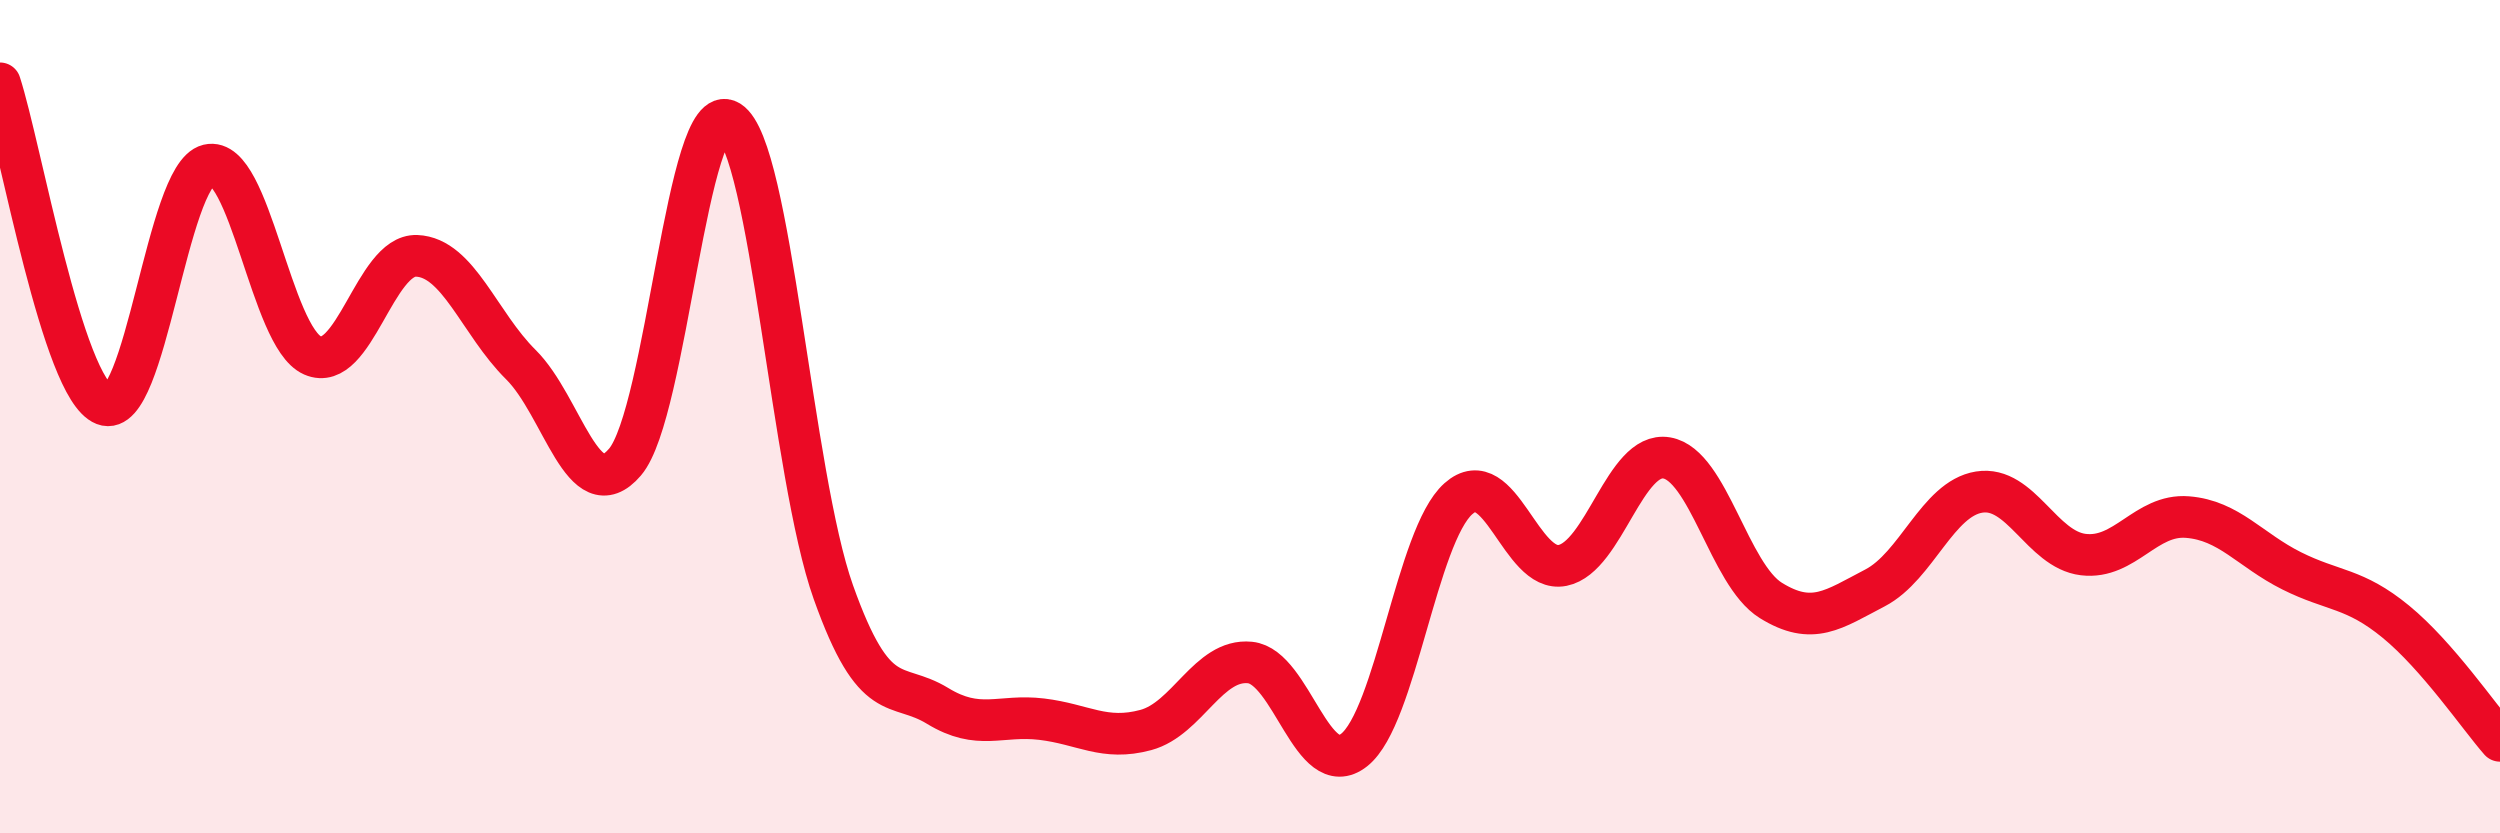 
    <svg width="60" height="20" viewBox="0 0 60 20" xmlns="http://www.w3.org/2000/svg">
      <path
        d="M 0,2 C 0.5,3.54 1.5,9.32 2.5,9.71 C 3.5,10.1 4,4.2 5,3.96 C 6,3.72 6.5,8.09 7.5,8.53 C 8.5,8.97 9,6.1 10,6.14 C 11,6.18 11.5,7.76 12.5,8.75 C 13.5,9.74 14,12.26 15,11.09 C 16,9.92 16.5,2.29 17.5,2.91 C 18.5,3.53 19,11.4 20,14.21 C 21,17.02 21.5,16.33 22.5,16.94 C 23.5,17.55 24,17.14 25,17.26 C 26,17.38 26.5,17.79 27.5,17.52 C 28.5,17.25 29,15.8 30,15.9 C 31,16 31.5,18.79 32.5,18 C 33.5,17.21 34,12.86 35,11.97 C 36,11.08 36.5,13.77 37.5,13.57 C 38.5,13.37 39,10.82 40,10.99 C 41,11.16 41.5,13.79 42.5,14.41 C 43.5,15.03 44,14.63 45,14.11 C 46,13.59 46.5,11.97 47.5,11.81 C 48.5,11.65 49,13.19 50,13.31 C 51,13.43 51.5,12.33 52.5,12.41 C 53.5,12.49 54,13.2 55,13.7 C 56,14.2 56.5,14.1 57.5,14.92 C 58.5,15.74 59.5,17.21 60,17.78L60 20L0 20Z"
        fill="#EB0A25"
        opacity="0.1"
        stroke-linecap="round"
        stroke-linejoin="round"
      />
      <path
        d="M 0,2 C 0.5,3.54 1.5,9.32 2.5,9.71 C 3.5,10.1 4,4.2 5,3.96 C 6,3.72 6.5,8.09 7.5,8.53 C 8.5,8.97 9,6.1 10,6.14 C 11,6.18 11.5,7.76 12.5,8.75 C 13.5,9.74 14,12.26 15,11.09 C 16,9.92 16.5,2.29 17.5,2.91 C 18.5,3.53 19,11.4 20,14.21 C 21,17.02 21.5,16.33 22.5,16.94 C 23.5,17.55 24,17.14 25,17.26 C 26,17.38 26.5,17.79 27.5,17.52 C 28.5,17.25 29,15.8 30,15.9 C 31,16 31.5,18.79 32.5,18 C 33.5,17.21 34,12.86 35,11.97 C 36,11.08 36.5,13.77 37.5,13.57 C 38.5,13.37 39,10.82 40,10.99 C 41,11.16 41.5,13.79 42.5,14.41 C 43.5,15.03 44,14.63 45,14.11 C 46,13.59 46.5,11.97 47.5,11.81 C 48.5,11.65 49,13.19 50,13.31 C 51,13.43 51.5,12.33 52.5,12.41 C 53.5,12.49 54,13.2 55,13.7 C 56,14.2 56.5,14.1 57.5,14.92 C 58.5,15.74 59.5,17.21 60,17.78"
        stroke="#EB0A25"
        stroke-width="1"
        fill="none"
        stroke-linecap="round"
        stroke-linejoin="round"
      />
    </svg>
  
